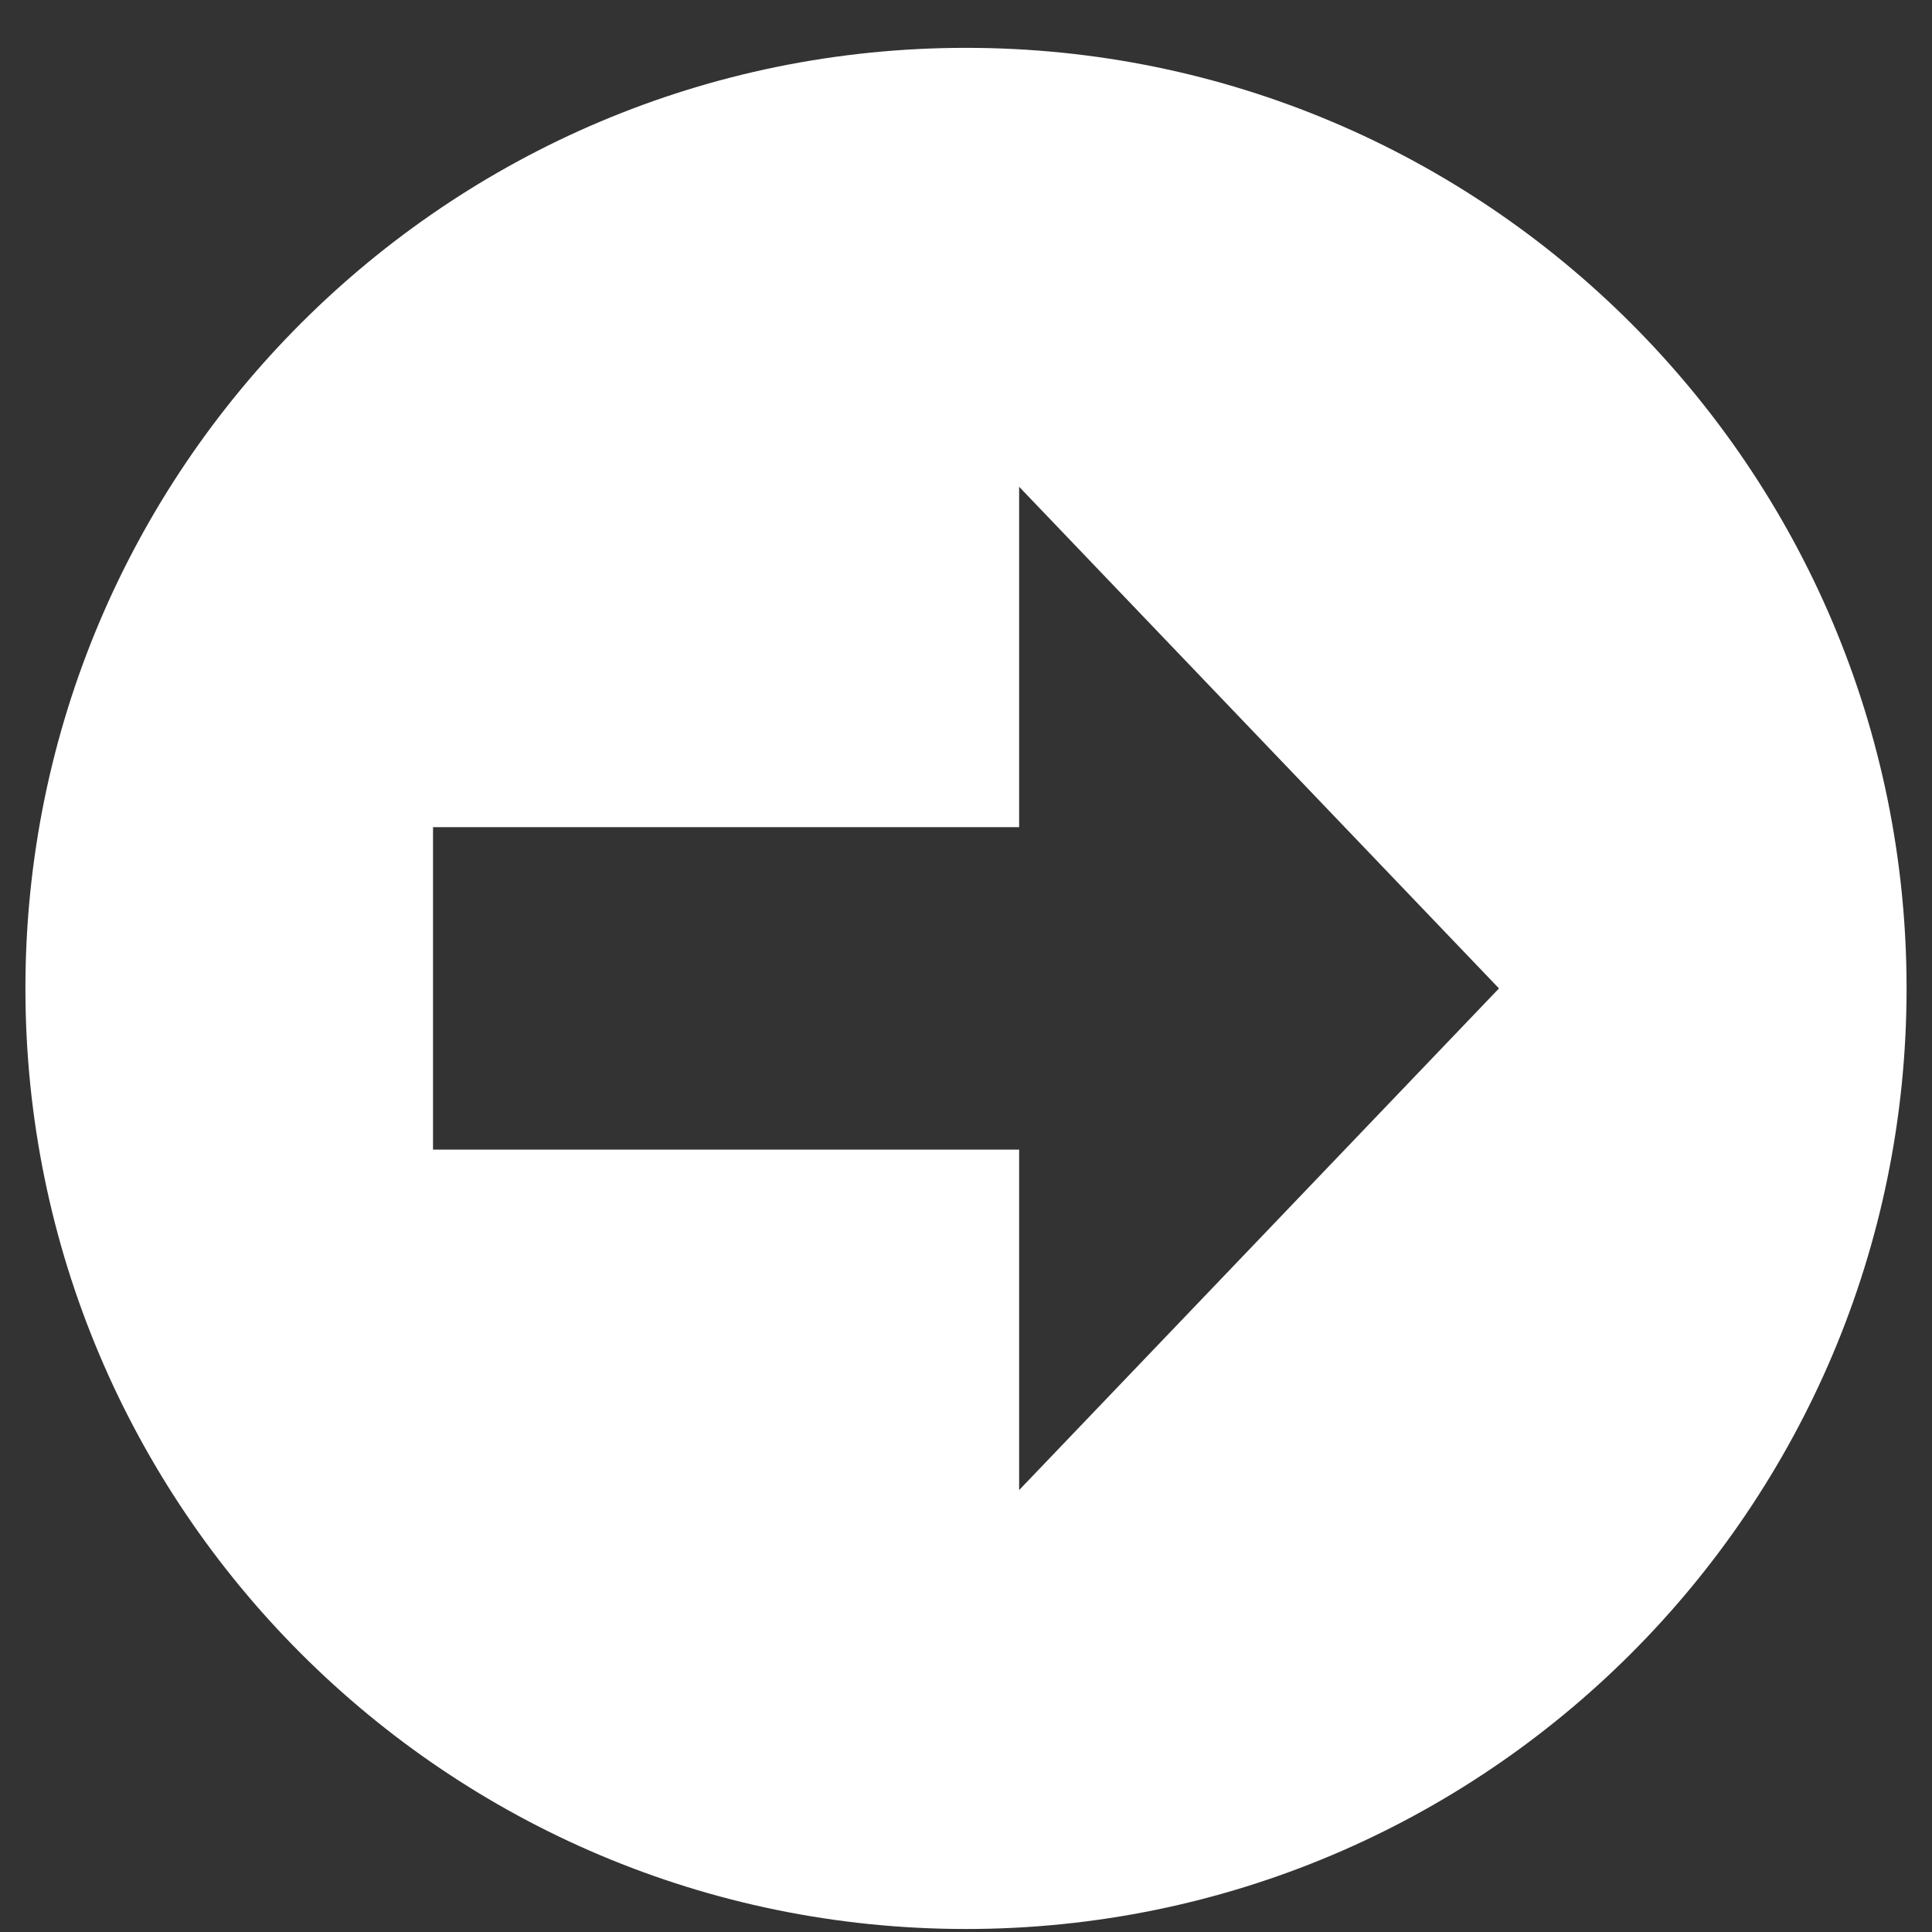 <svg width="38" height="38" viewBox="0 0 38 38" fill="none" xmlns="http://www.w3.org/2000/svg">
<rect x="0" y="0" width="38" height="38" fill="#333333" stroke="none"/>
<path id="Vector" d="M37.5 19.441C37.5 9.224 29.217 0.941 19 0.941C8.783 0.941 0.5 9.224 0.5 19.441C0.5 29.658 8.783 37.941 19 37.941C29.217 37.941 37.5 29.658 37.5 19.441ZM20.045 22.612L8.517 22.612L8.517 16.269L20.045 16.269L20.045 9.574L29.483 19.441L20.045 29.308L20.045 22.612Z" fill="white"/>
</svg>
